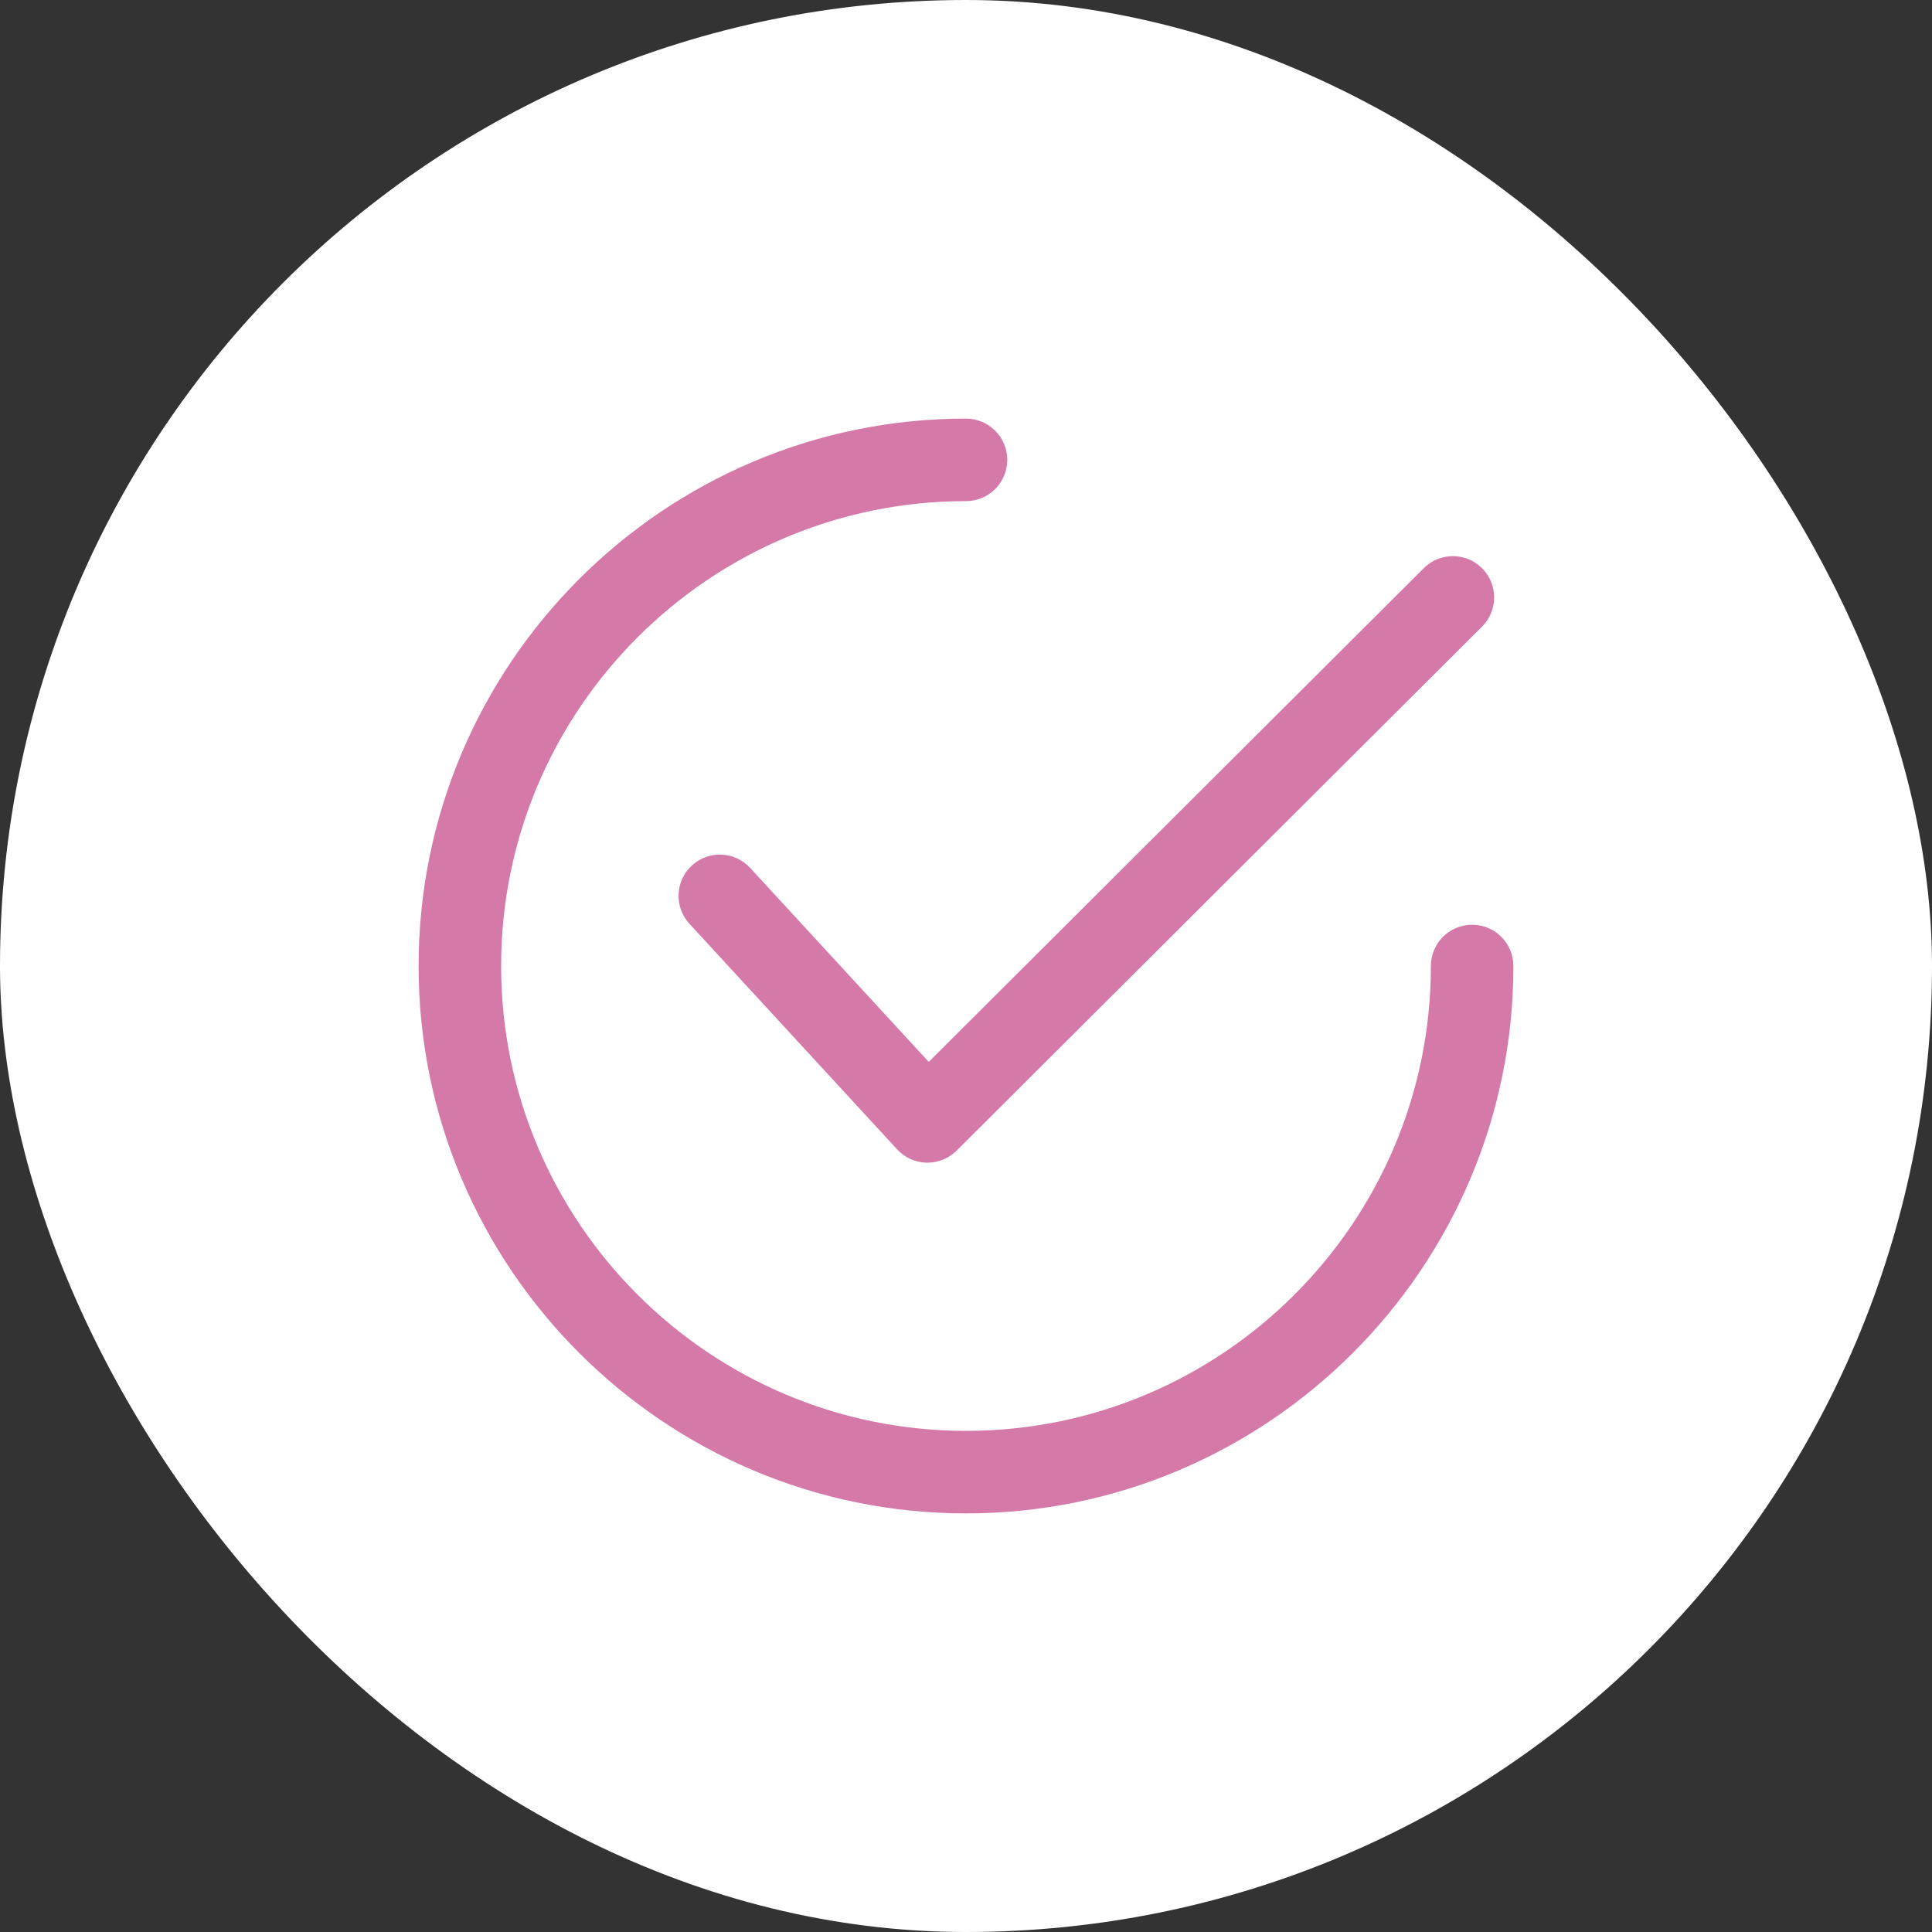 <?xml version="1.0" encoding="UTF-8"?> <svg xmlns="http://www.w3.org/2000/svg" width="60" height="60" viewBox="0 0 60 60" fill="none"><rect x="0" y="0" width="60" height="60" fill="#333333" stroke="none"/> <rect width="60" height="60" rx="30" fill="white"></rect> <g clip-path="url(#clip0_99_2)"> <path d="M46.028 17.648C45.528 17.147 44.716 17.146 44.216 17.646L28.843 32.978L23.297 26.954C22.818 26.434 22.007 26.4 21.486 26.88C20.966 27.359 20.932 28.169 21.412 28.69L27.861 35.695C27.978 35.822 28.119 35.924 28.277 35.995C28.434 36.066 28.604 36.104 28.777 36.108C28.786 36.108 28.795 36.108 28.804 36.108C29.143 36.108 29.468 35.974 29.709 35.734L46.025 19.461C46.527 18.961 46.528 18.149 46.028 17.648Z" fill="#D579A8"></path> <path d="M45.719 28.719C45.011 28.719 44.437 29.292 44.437 30C44.437 37.961 37.961 44.437 30 44.437C22.04 44.437 15.563 37.961 15.563 30C15.563 22.04 22.04 15.563 30 15.563C30.708 15.563 31.281 14.989 31.281 14.281C31.281 13.574 30.708 13 30 13C20.626 13 13 20.626 13 30C13 39.373 20.626 47 30 47C39.373 47 47 39.373 47 30C47 29.292 46.426 28.719 45.719 28.719Z" fill="#D579A8"></path> </g> <defs> <clipPath id="clip0_99_2"> <rect width="34" height="34" fill="white" transform="translate(13 13)"></rect> </clipPath> </defs> </svg> 